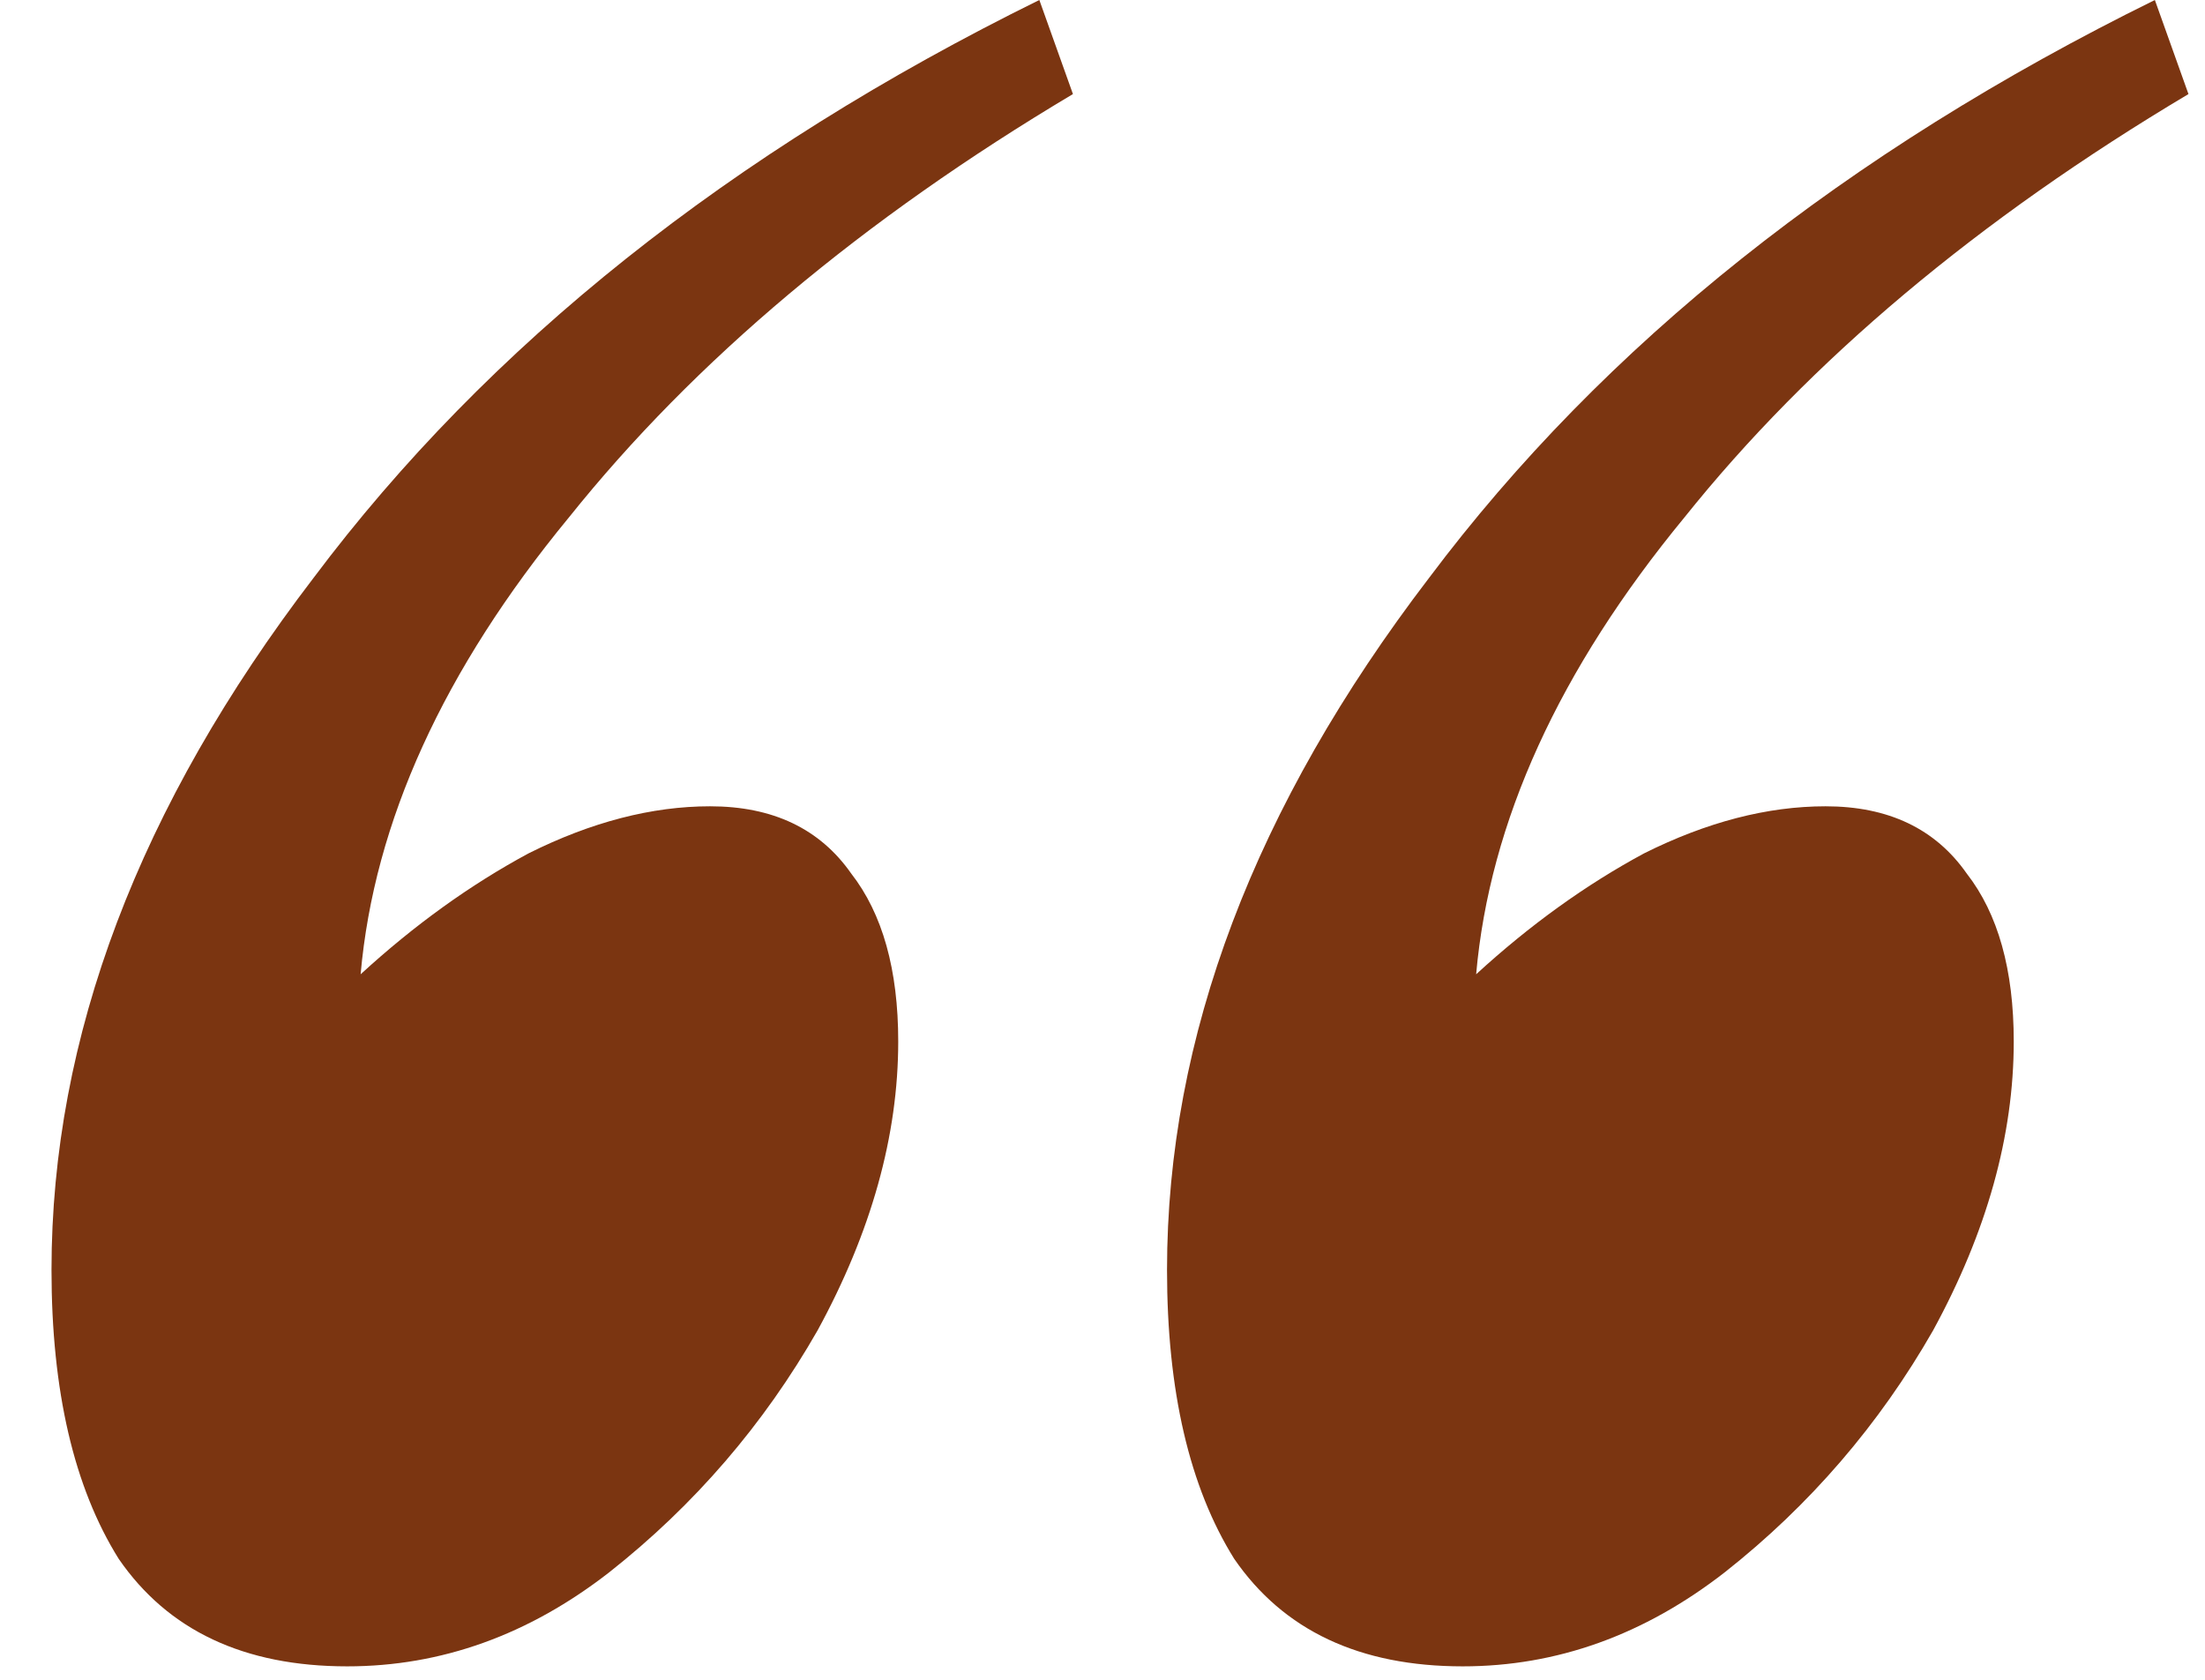 <svg width="42" height="32" viewBox="0 0 42 32" fill="none" xmlns="http://www.w3.org/2000/svg">
<path d="M22.229 24.192C22.229 19.755 23.893 15.36 27.221 11.008C30.549 6.571 35.157 2.901 41.045 0L41.685 1.792C37.675 4.181 34.475 6.869 32.085 9.856C29.696 12.757 28.373 15.659 28.117 18.56C29.141 17.621 30.208 16.853 31.317 16.256C32.512 15.659 33.664 15.36 34.773 15.36C35.968 15.36 36.864 15.787 37.461 16.64C38.059 17.408 38.357 18.475 38.357 19.84C38.357 21.632 37.845 23.467 36.821 25.344C35.797 27.136 34.475 28.672 32.853 29.952C31.317 31.147 29.653 31.744 27.861 31.744C25.899 31.744 24.448 31.061 23.509 29.696C22.656 28.331 22.229 26.496 22.229 24.192ZM0.981 24.192C0.981 19.755 2.645 15.36 5.973 11.008C9.301 6.571 13.909 2.901 19.797 0L20.437 1.792C16.427 4.181 13.227 6.869 10.837 9.856C8.448 12.757 7.125 15.659 6.869 18.56C7.893 17.621 8.96 16.853 10.069 16.256C11.264 15.659 12.416 15.36 13.525 15.36C14.72 15.36 15.616 15.787 16.213 16.64C16.811 17.408 17.109 18.475 17.109 19.84C17.109 21.632 16.597 23.467 15.573 25.344C14.549 27.136 13.227 28.672 11.605 29.952C10.069 31.147 8.405 31.744 6.613 31.744C4.651 31.744 3.2 31.061 2.261 29.696C1.408 28.331 0.981 26.496 0.981 24.192Z" fill="#7B3511"/>
</svg>
